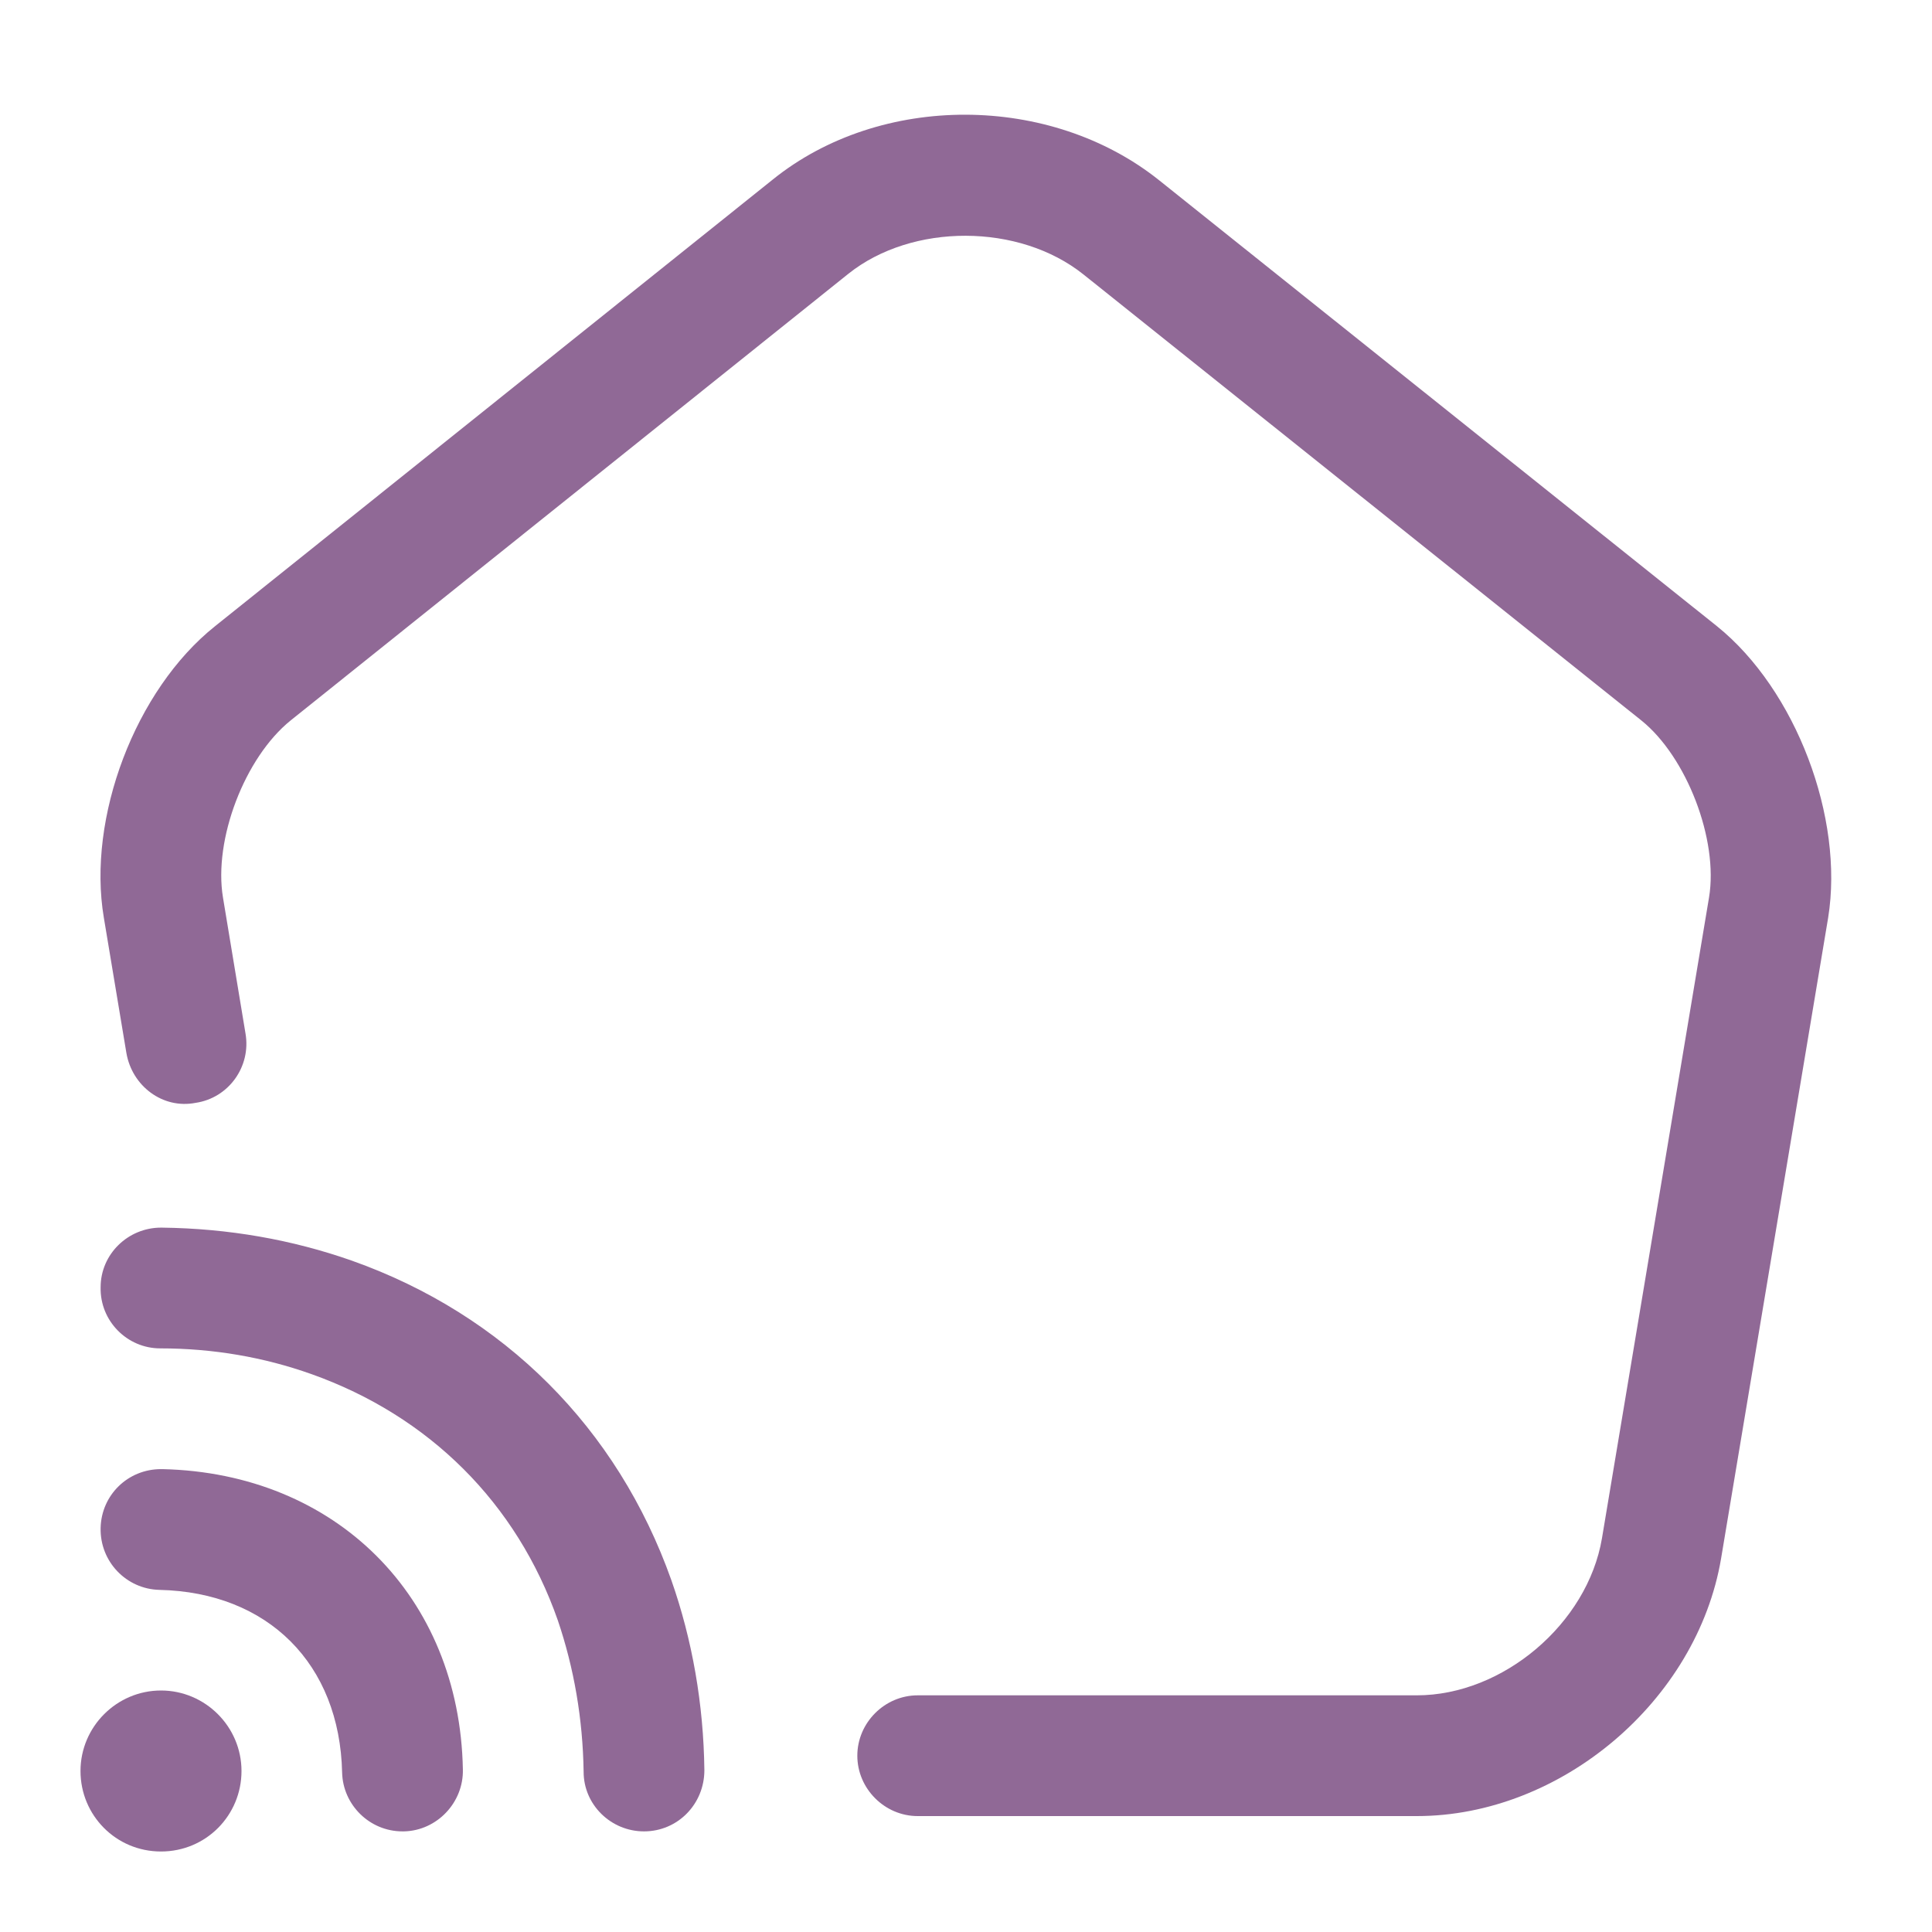 <?xml version="1.0" encoding="UTF-8"?> <svg xmlns="http://www.w3.org/2000/svg" width="36" height="36" viewBox="0 0 36 36" fill="none"><path d="M26.4 33.84H17.1C16.485 33.84 15.975 33.33 15.975 32.715C15.975 32.1 16.485 31.59 17.1 31.59H26.4C28.005 31.59 29.58 30.255 29.85 28.665L31.845 16.725C32.025 15.645 31.425 14.1 30.585 13.425L20.19 5.115C18.99 4.155 16.995 4.155 15.81 5.1L5.415 13.425C4.56 14.115 3.975 15.645 4.155 16.725L4.575 19.26C4.68 19.875 4.26 20.46 3.645 20.55C3.03 20.67 2.46 20.235 2.355 19.62L1.935 17.1C1.62 15.24 2.52 12.855 4.005 11.67L14.4 3.345C16.41 1.725 19.575 1.74 21.6 3.36L31.995 11.67C33.465 12.855 34.365 15.24 34.065 17.1L32.07 29.04C31.62 31.695 29.085 33.84 26.4 33.84Z" fill="#906996"></path><path d="M7.5 34.125C6.885 34.125 6.39 33.63 6.375 33.03C6.33 31.005 4.995 29.67 2.97 29.625C2.355 29.61 1.86 29.1 1.875 28.47C1.89 27.855 2.385 27.375 3 27.375C3.015 27.375 3.015 27.375 3.03 27.375C6.255 27.45 8.565 29.745 8.625 32.97C8.64 33.585 8.145 34.11 7.53 34.125C7.515 34.125 7.515 34.125 7.5 34.125Z" fill="#906996"></path><path d="M12 34.125C11.385 34.125 10.875 33.63 10.875 33.015C10.86 32.025 10.695 31.08 10.395 30.195C9.63 28.005 7.995 26.385 5.805 25.605C4.92 25.29 3.975 25.125 2.985 25.125C2.37 25.125 1.86 24.615 1.875 23.985C1.875 23.37 2.385 22.875 3 22.875H3.015C4.26 22.89 5.445 23.1 6.555 23.49C9.39 24.495 11.505 26.61 12.51 29.445C12.9 30.555 13.11 31.755 13.125 32.985C13.125 33.615 12.63 34.125 12 34.125C12.015 34.125 12 34.125 12 34.125Z" fill="#906996"></path><path d="M3 34.5C2.16 34.5 1.5 33.825 1.5 33C1.5 32.175 2.175 31.5 3 31.5C3.825 31.5 4.5 32.175 4.5 33C4.5 33.825 3.84 34.5 3 34.5Z" fill="#906996"></path></svg> 